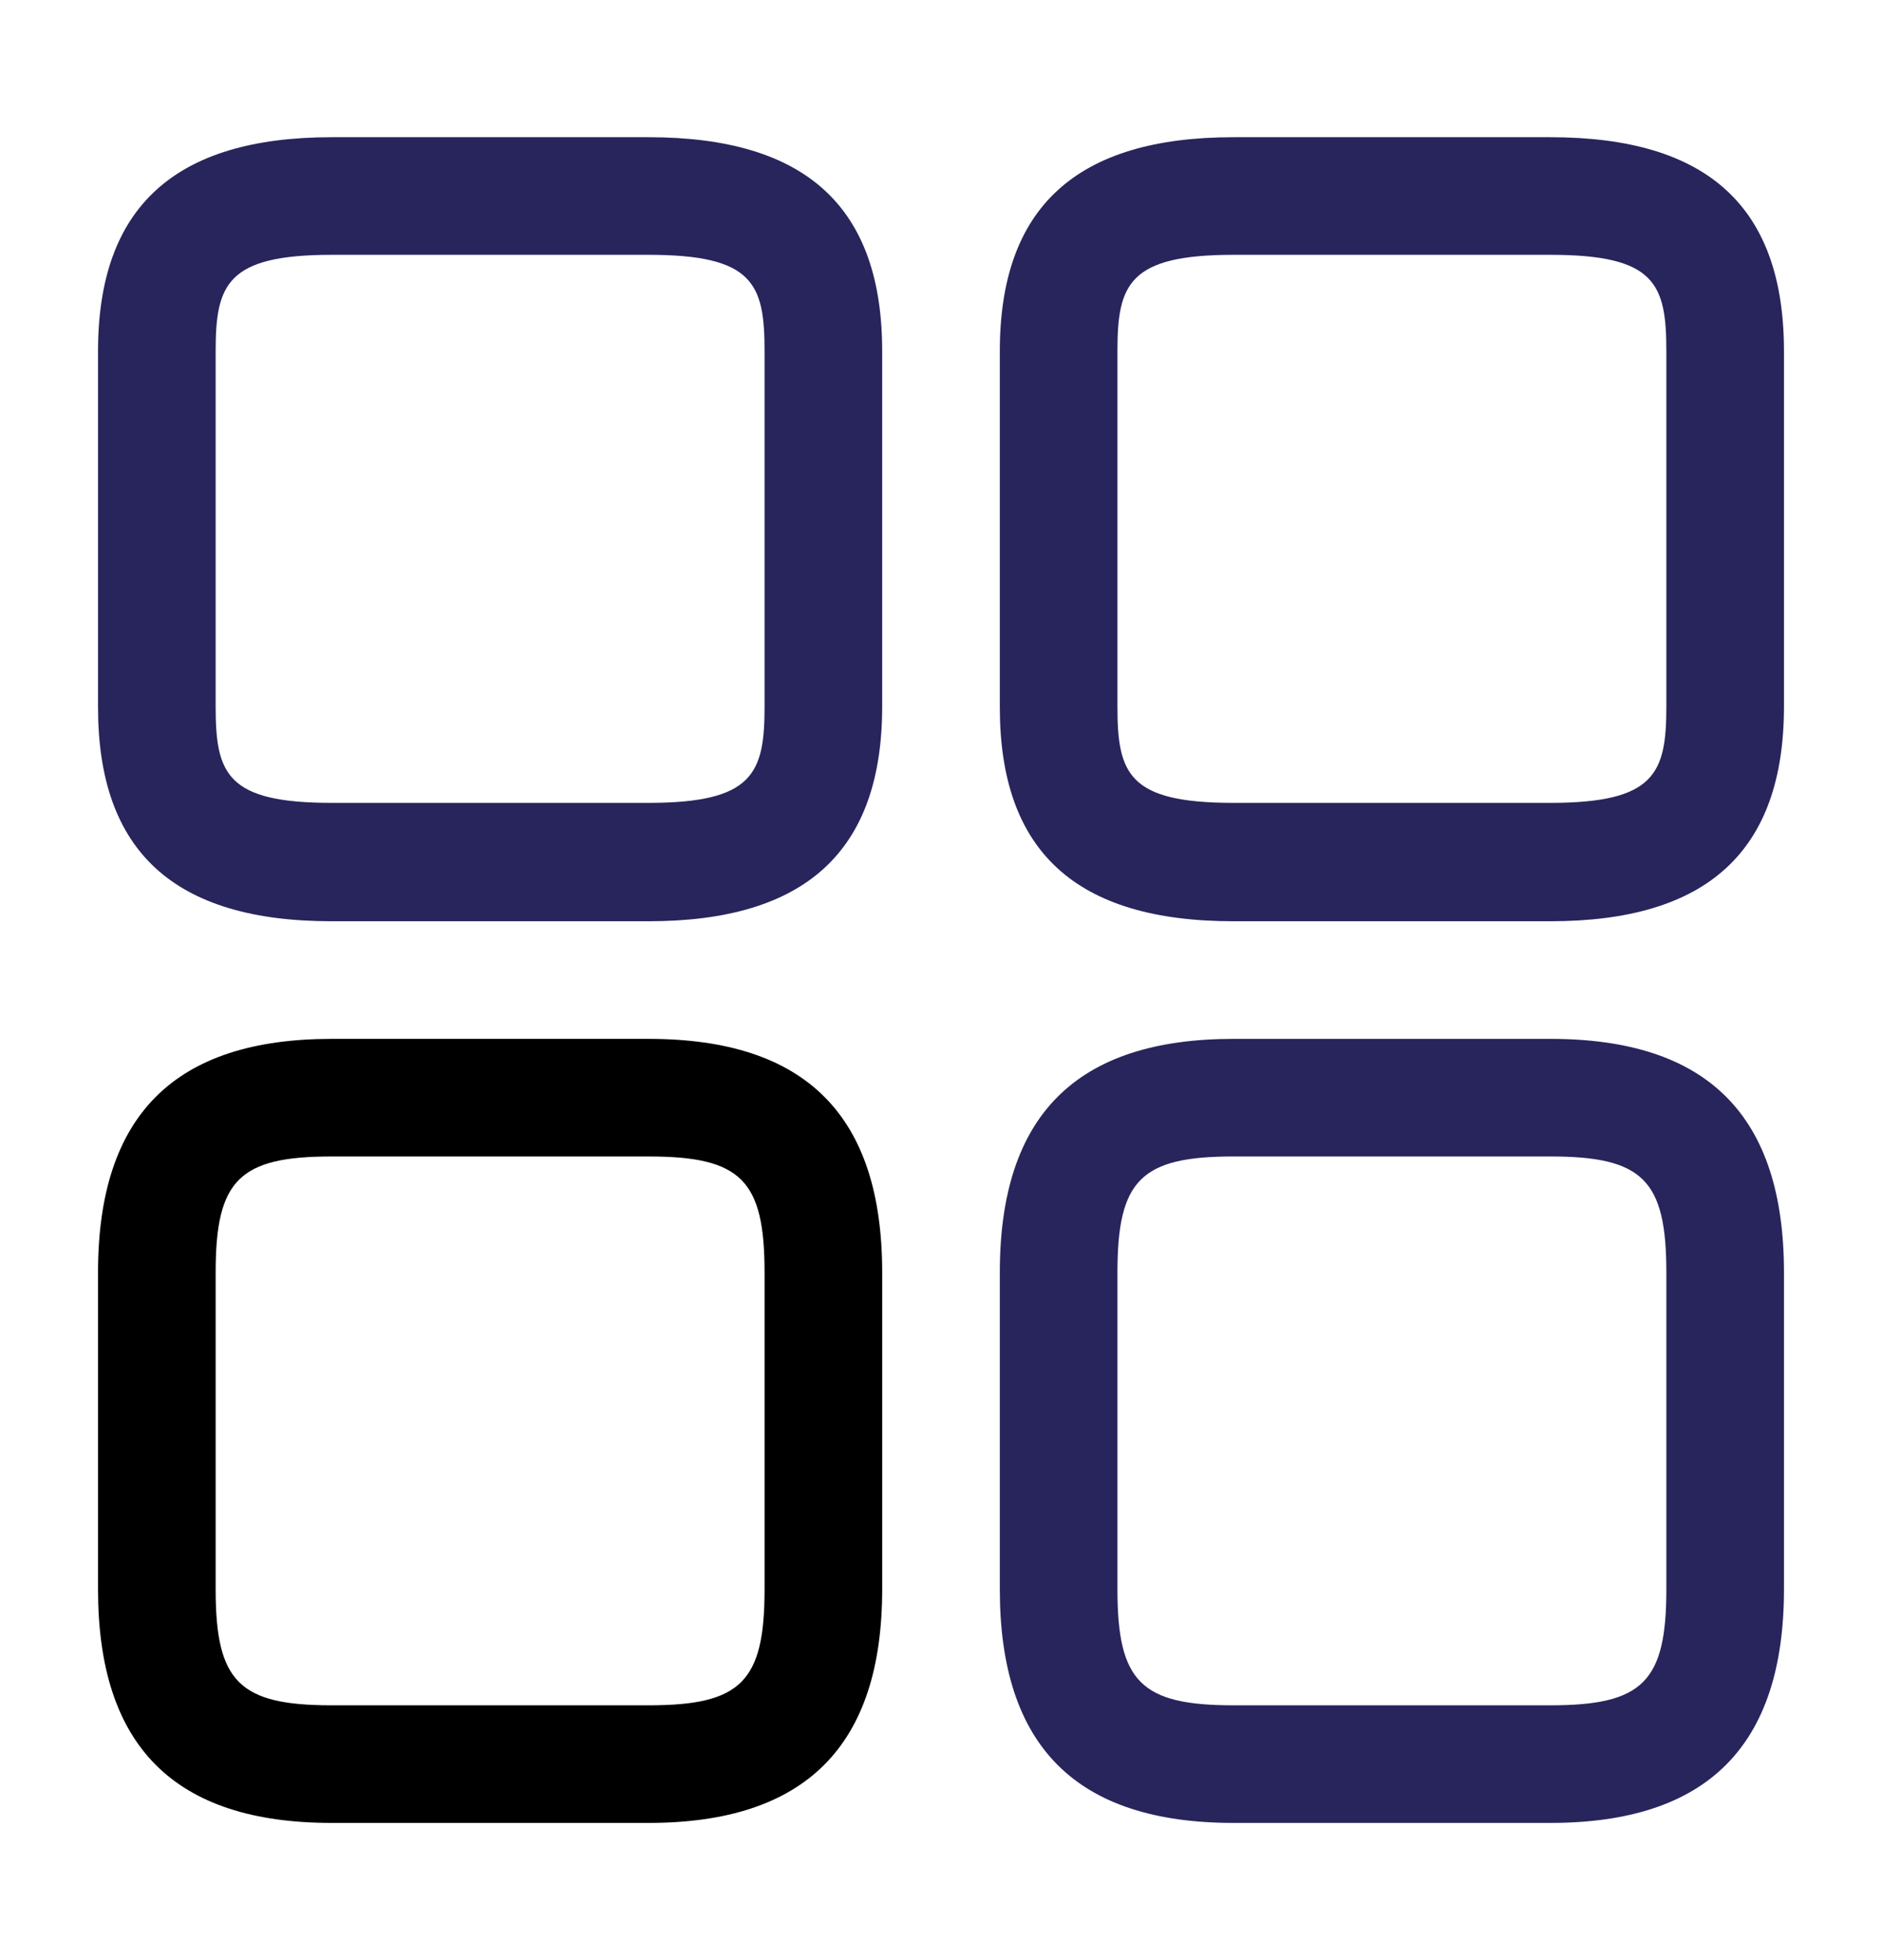 <svg width="24" height="25" viewBox="0 0 24 25" fill="none" xmlns="http://www.w3.org/2000/svg">
<g id="vuesax/outline/element-3">
<g id="element-3">
<path id="Vector" d="M19.77 11.75H15.73C13.72 11.75 12.75 10.86 12.75 9.02V4.48C12.75 2.64 13.73 1.75 15.73 1.75H19.77C21.78 1.75 22.75 2.64 22.75 4.48V9.01C22.75 10.86 21.77 11.75 19.77 11.75ZM15.73 3.25C14.39 3.25 14.25 3.63 14.25 4.48V9.01C14.25 9.87 14.39 10.24 15.73 10.24H19.77C21.11 10.24 21.25 9.86 21.25 9.01V4.48C21.25 3.62 21.11 3.25 19.77 3.25H15.73Z" fill="#28255C"/>
<path id="Vector_2" d="M19.77 23.25H15.73C13.72 23.25 12.75 22.27 12.75 20.27V16.23C12.75 14.22 13.73 13.25 15.73 13.25H19.77C21.78 13.25 22.75 14.23 22.75 16.23V20.27C22.75 22.27 21.77 23.25 19.77 23.25ZM15.73 14.75C14.55 14.75 14.25 15.05 14.25 16.23V20.27C14.25 21.45 14.55 21.75 15.73 21.75H19.77C20.95 21.75 21.25 21.45 21.25 20.27V16.23C21.25 15.05 20.95 14.75 19.77 14.75H15.73Z" fill="#28255C"/>
<path id="Vector_3" d="M8.27 11.75H4.23C2.22 11.75 1.25 10.86 1.25 9.02V4.48C1.25 2.64 2.23 1.75 4.23 1.75H8.27C10.28 1.75 11.25 2.64 11.25 4.48V9.01C11.25 10.86 10.27 11.75 8.27 11.75ZM4.23 3.25C2.89 3.25 2.75 3.63 2.75 4.48V9.01C2.75 9.87 2.89 10.24 4.23 10.24H8.27C9.61 10.24 9.75 9.86 9.75 9.01V4.48C9.75 3.62 9.61 3.25 8.27 3.25H4.23Z" fill="#28255C"/>
<path id="Vector_4" d="M8.27 23.25H4.23C2.22 23.25 1.25 22.27 1.25 20.27V16.23C1.25 14.22 2.23 13.25 4.23 13.25H8.27C10.28 13.25 11.25 14.23 11.25 16.23V20.27C11.25 22.27 10.27 23.25 8.27 23.25ZM4.23 14.75C3.05 14.75 2.75 15.05 2.75 16.23V20.27C2.75 21.45 3.05 21.75 4.23 21.75H8.27C9.45 21.75 9.75 21.45 9.75 20.27V16.23C9.75 15.05 9.45 14.75 8.27 14.75H4.23Z" fill="black"/>
</g>
</g>
</svg>
